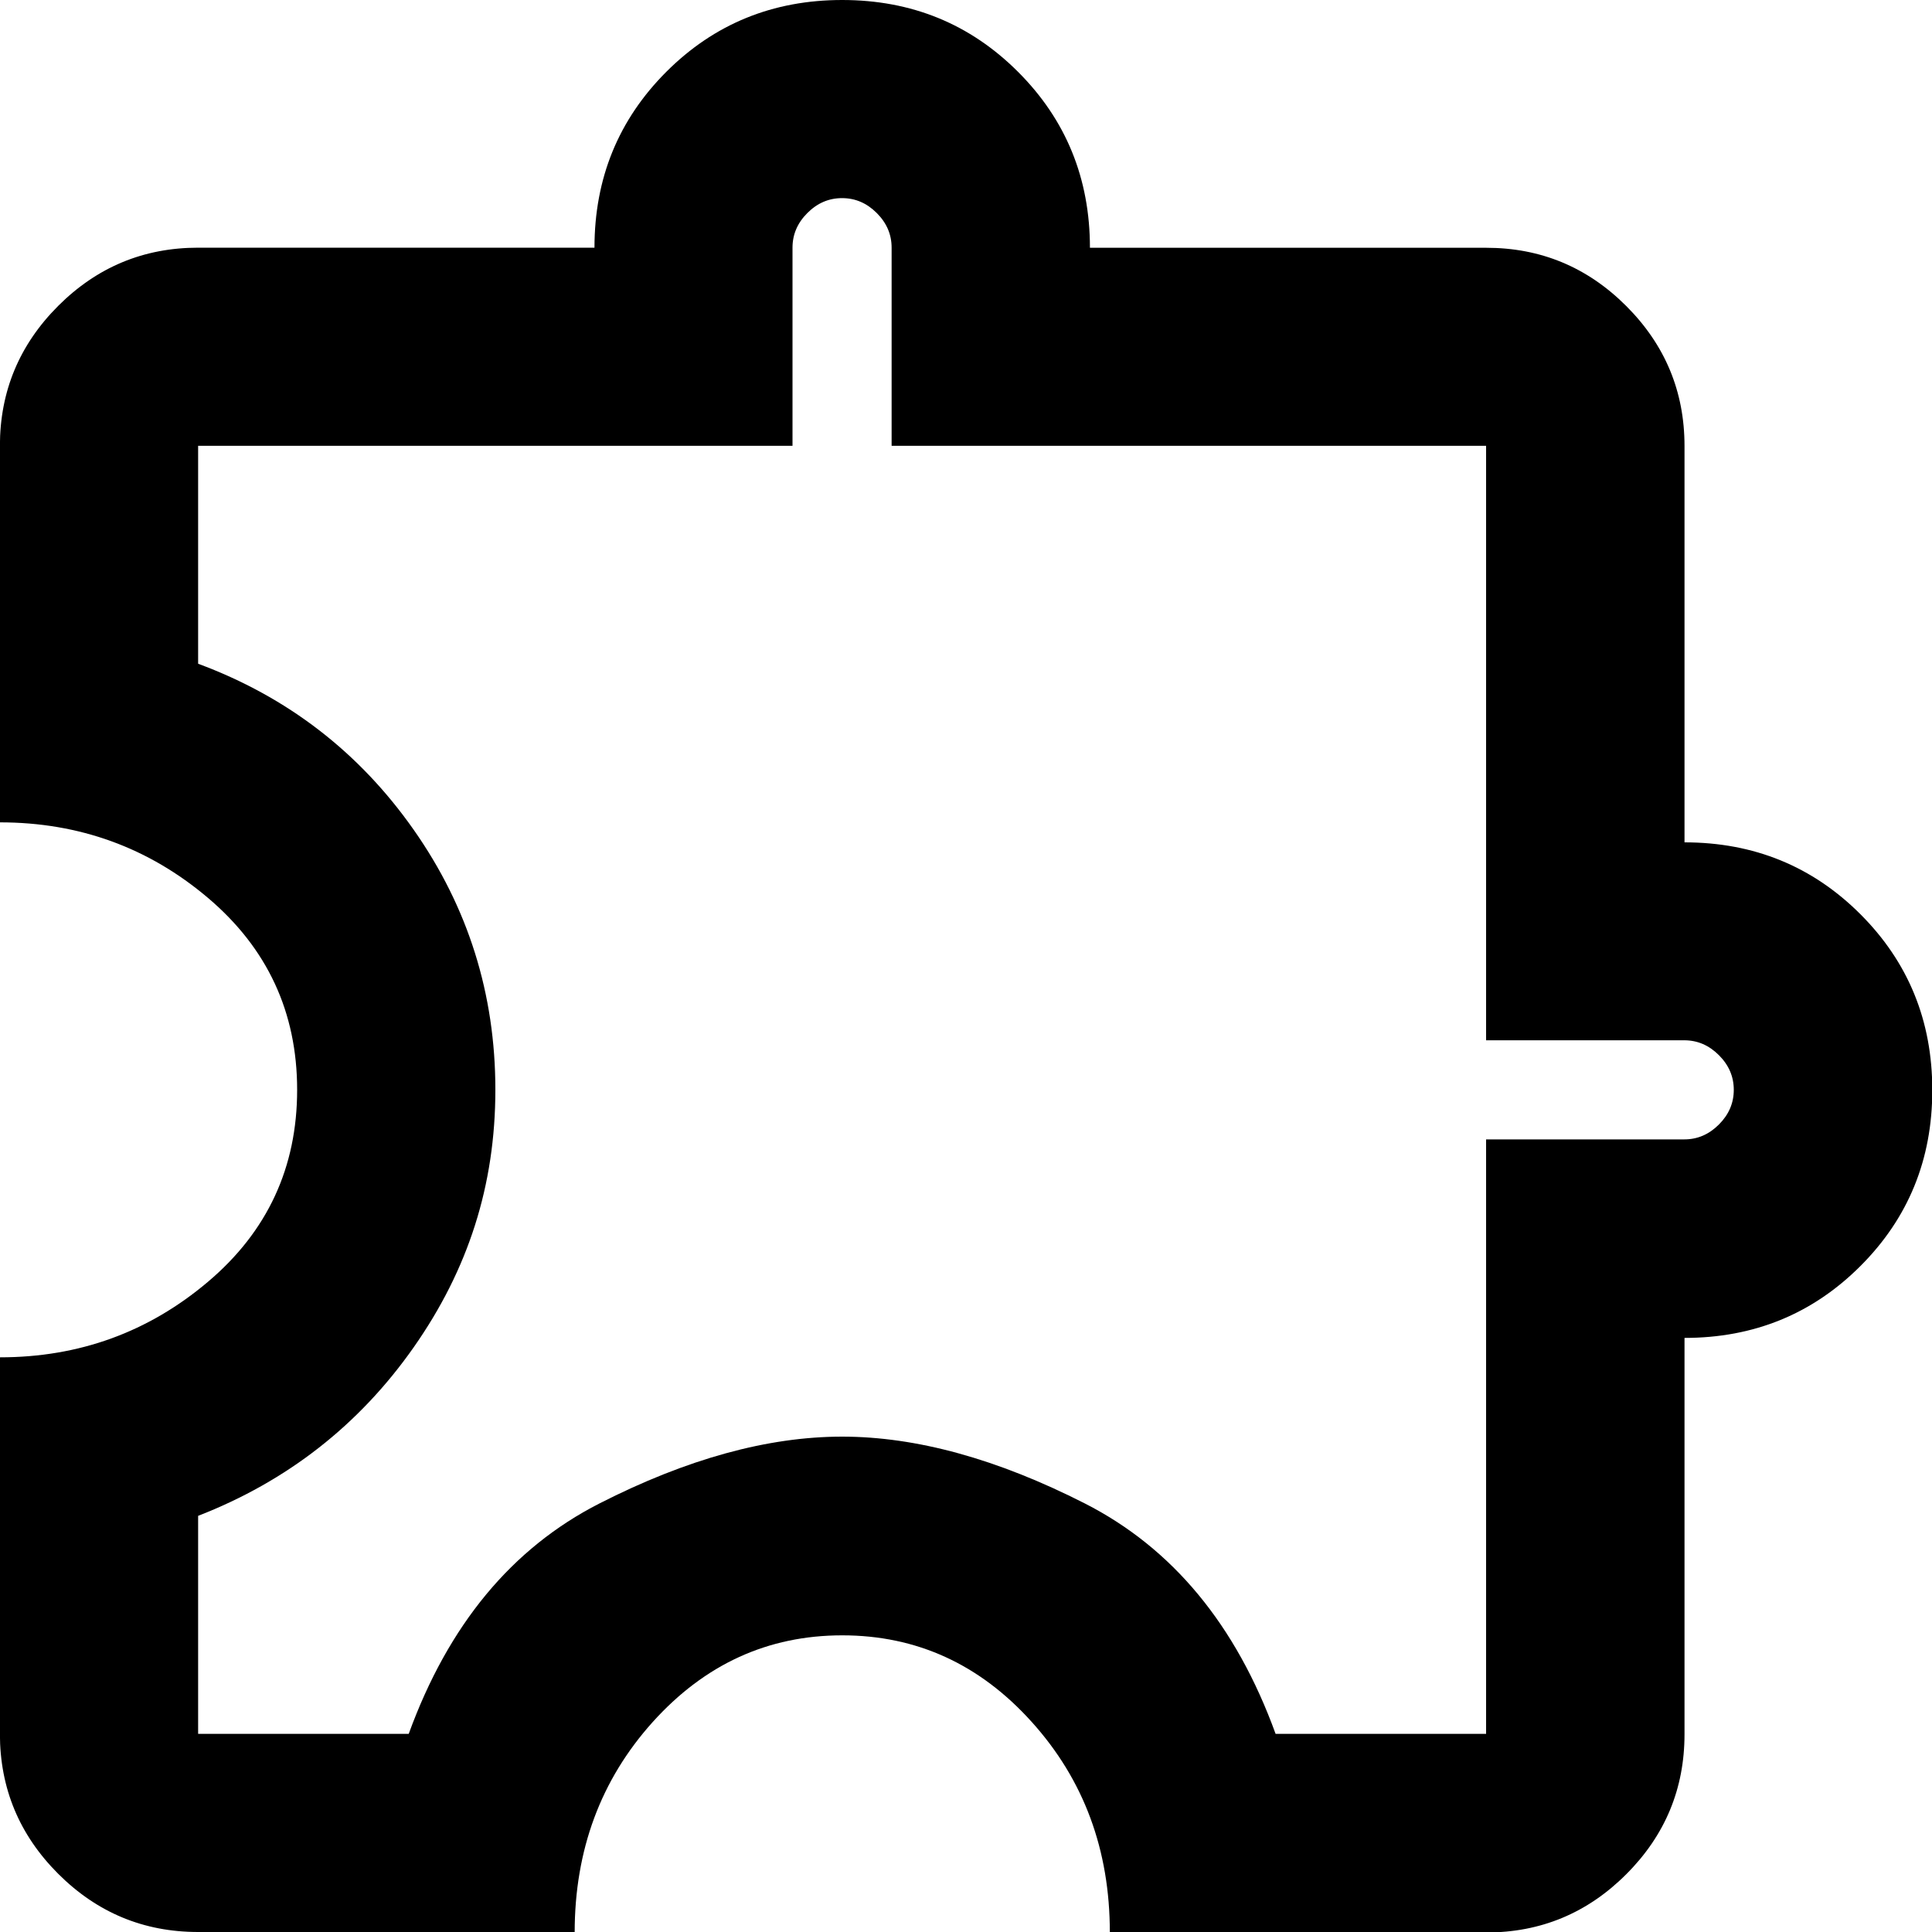 <?xml version="1.0" encoding="UTF-8"?>
<svg id="Layer_1" data-name="Layer 1" xmlns="http://www.w3.org/2000/svg" viewBox="0 0 200 200">
  <defs>
    <style>
      .cls-1 {
        stroke-width: 0px;
      }
    </style>
  </defs>
  <path class="cls-1" d="m59.49,200H20.51c-5.64,0-10.47-2.01-14.49-6.03-4.02-4.02-6.03-8.85-6.03-14.49v-38.97c8.21,0,15.38-2.61,21.54-7.82s9.23-11.84,9.23-19.87-3.08-14.66-9.23-19.87c-6.15-5.21-13.33-7.82-21.54-7.82v-38.97c0-5.64,2.01-10.47,6.03-14.49,4.02-4.02,8.85-6.03,14.49-6.03h41.03c0-7.18,2.48-13.25,7.44-18.21C73.93,2.48,80,0,87.18,0s13.25,2.48,18.21,7.44c4.96,4.96,7.44,11.03,7.44,18.21h41.03c5.64,0,10.47,2.01,14.49,6.03,4.02,4.02,6.03,8.85,6.03,14.49v41.03c7.18,0,13.25,2.48,18.21,7.44,4.96,4.96,7.44,11.03,7.44,18.21s-2.48,13.25-7.44,18.21c-4.96,4.96-11.03,7.44-18.21,7.44v41.03c0,5.64-2.01,10.47-6.03,14.49-4.02,4.02-8.85,6.03-14.49,6.03h-38.97c0-8.55-2.69-15.81-8.08-21.79-5.38-5.98-11.92-8.97-19.62-8.97s-14.23,2.99-19.62,8.97c-5.38,5.98-8.08,13.25-8.08,21.79Zm-38.97-20.51h21.79c4.1-11.28,10.68-19.23,19.74-23.85,9.06-4.62,17.44-6.92,25.13-6.92s16.07,2.31,25.13,6.92c9.06,4.62,15.64,12.56,19.74,23.85h21.79v-61.54h20.51c1.37,0,2.56-.51,3.59-1.54s1.54-2.22,1.54-3.59-.51-2.56-1.54-3.59-2.22-1.54-3.59-1.54h-20.51v-61.54h-61.54v-20.51c0-1.37-.51-2.56-1.54-3.59-1.03-1.03-2.22-1.54-3.59-1.54s-2.56.51-3.59,1.54c-1.03,1.03-1.54,2.22-1.54,3.59v20.51H20.51v22.56c9.23,3.42,16.67,9.15,22.31,17.18,5.64,8.03,8.46,17.01,8.46,26.92s-2.82,18.63-8.46,26.67c-5.64,8.03-13.08,13.85-22.31,17.44v22.56Z"/>
</svg>